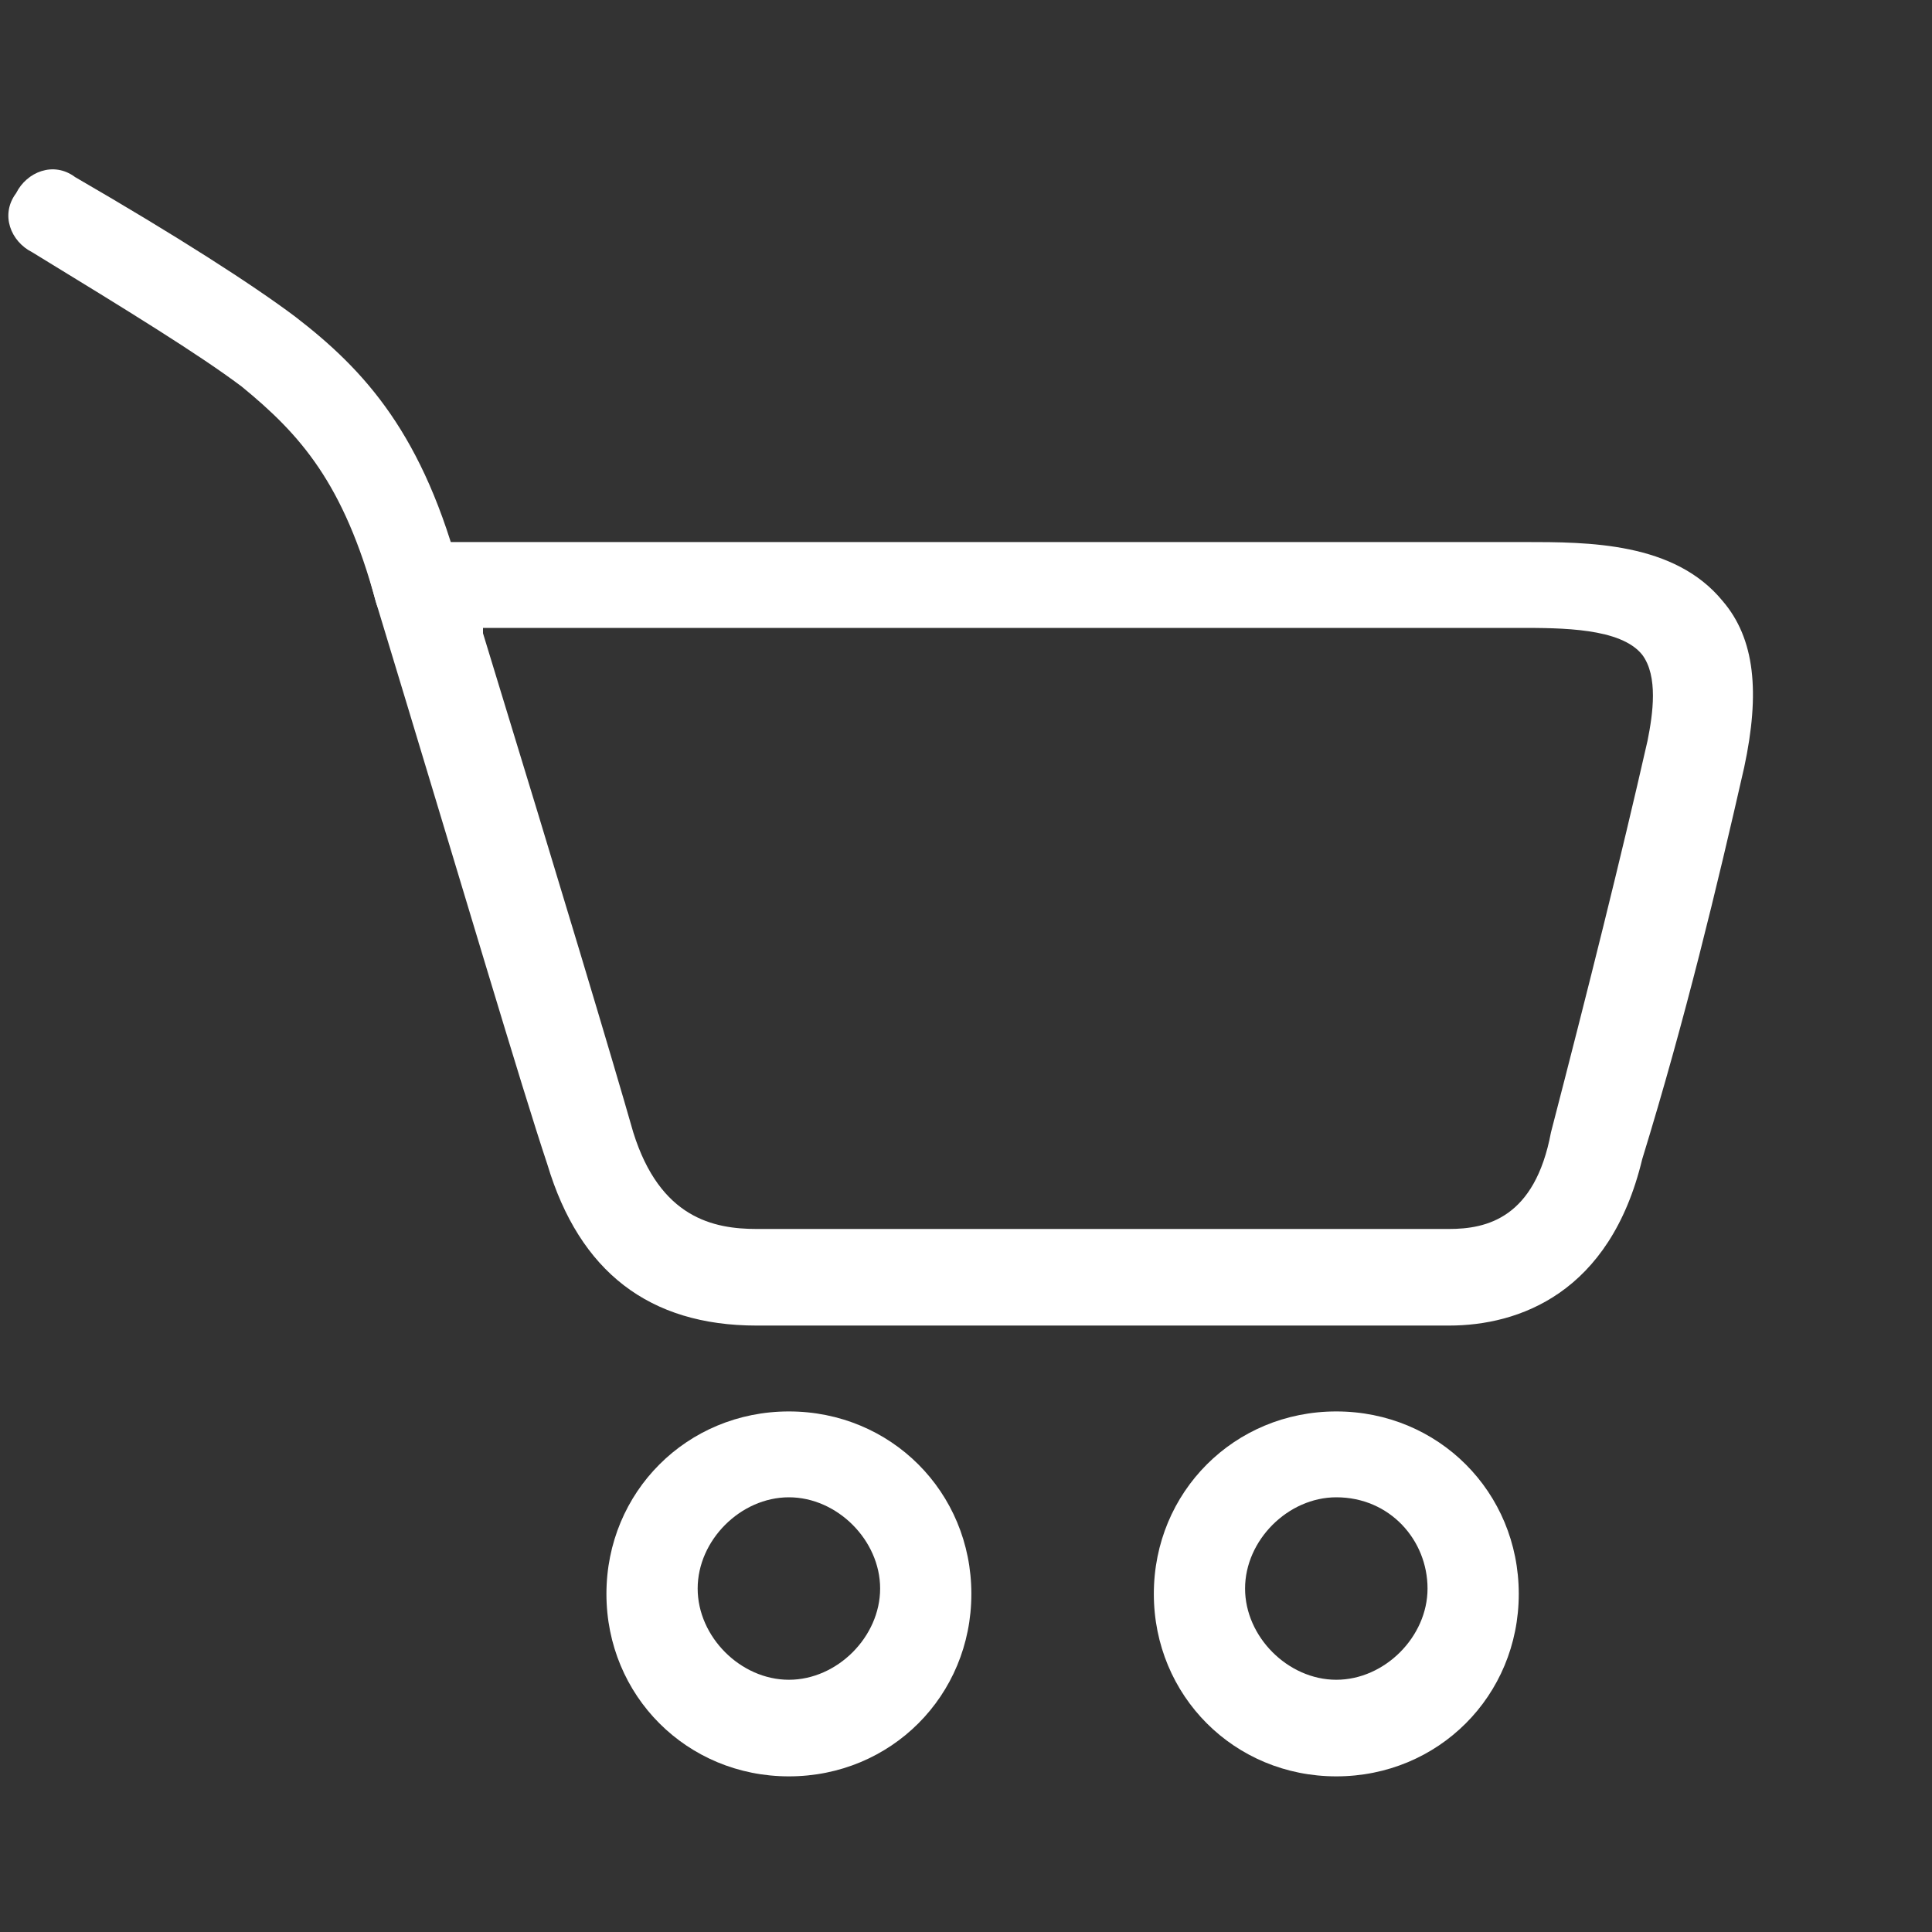 <?xml version="1.0" encoding="utf-8"?>
<!-- Generator: Adobe Illustrator 25.4.1, SVG Export Plug-In . SVG Version: 6.00 Build 0)  -->
<svg version="1.1" id="Layer_1" xmlns="http://www.w3.org/2000/svg" xmlns:xlink="http://www.w3.org/1999/xlink" x="0px" y="0px"
	 viewBox="0 0 36 36" style="enable-background:new 0 0 36 36;" xml:space="preserve">
<rect x="0" y="0" width="36" height="36" fill="#333333" stroke="none"/>
<style type="text/css">
	.st0{fill:#FFFFFF;}
</style>
<g transform="translate(1 4)">
	<g>
		<path class="st0" d="M13.7,29.1c-1.9,0-3.4-1.5-3.4-3.4s1.5-3.4,3.4-3.4s3.4,1.5,3.4,3.4S15.6,29.1,13.7,29.1z M13.7,23.9
			c-0.9,0-1.7,0.8-1.7,1.7c0,0.9,0.8,1.7,1.7,1.7s1.7-0.8,1.7-1.7C15.4,24.7,14.6,23.9,13.7,23.9z"/>
	</g>
	<g>
		<path class="st0" d="M26,20.7H13.1c-2,0-3.3-1-3.9-3C8.7,16.2,7.7,12.8,6,7.2L5.7,6.1l21.7,0c1.2,0,2.8,0,3.7,1.1
			c0.6,0.7,0.7,1.7,0.4,3.1c-0.5,2.2-1.1,4.7-1.9,7.3C29,20.1,27.3,20.7,26,20.7z M8,7.8c1.5,4.9,2.4,7.9,2.8,9.3
			c0.5,1.6,1.5,1.8,2.3,1.8H26c0.7,0,1.6-0.2,1.9-1.8c0.7-2.7,1.3-5.1,1.8-7.3c0.1-0.5,0.2-1.2-0.1-1.6c-0.4-0.5-1.5-0.5-2.3-0.5
			l-0.3,0H8z"/>
	</g>
	<g>
		<path class="st0" d="M6.8,7.8C6.5,7.8,6.1,7.6,6,7.2C5.4,5,4.6,4.1,3.5,3.2C2.7,2.6,1.4,1.8-0.4,0.7C-0.8,0.5-1,0-0.7-0.4
			C-0.5-0.8,0-1,0.4-0.7c1.9,1.1,3.3,2,4.1,2.6c1.3,1,2.4,2.2,3.1,4.9c0.1,0.5-0.1,0.9-0.6,1.1C7,7.8,6.9,7.8,6.8,7.8z"/>
	</g>
	<g>
		<path class="st0" d="M23.9,29.1c-1.9,0-3.4-1.5-3.4-3.4s1.5-3.4,3.4-3.4s3.4,1.5,3.4,3.4S25.8,29.1,23.9,29.1z M23.9,23.9
			c-0.9,0-1.7,0.8-1.7,1.7c0,0.9,0.8,1.7,1.7,1.7c0.9,0,1.7-0.8,1.7-1.7C25.6,24.7,24.9,23.9,23.9,23.9z"/>
	</g>
</g>
</svg>
